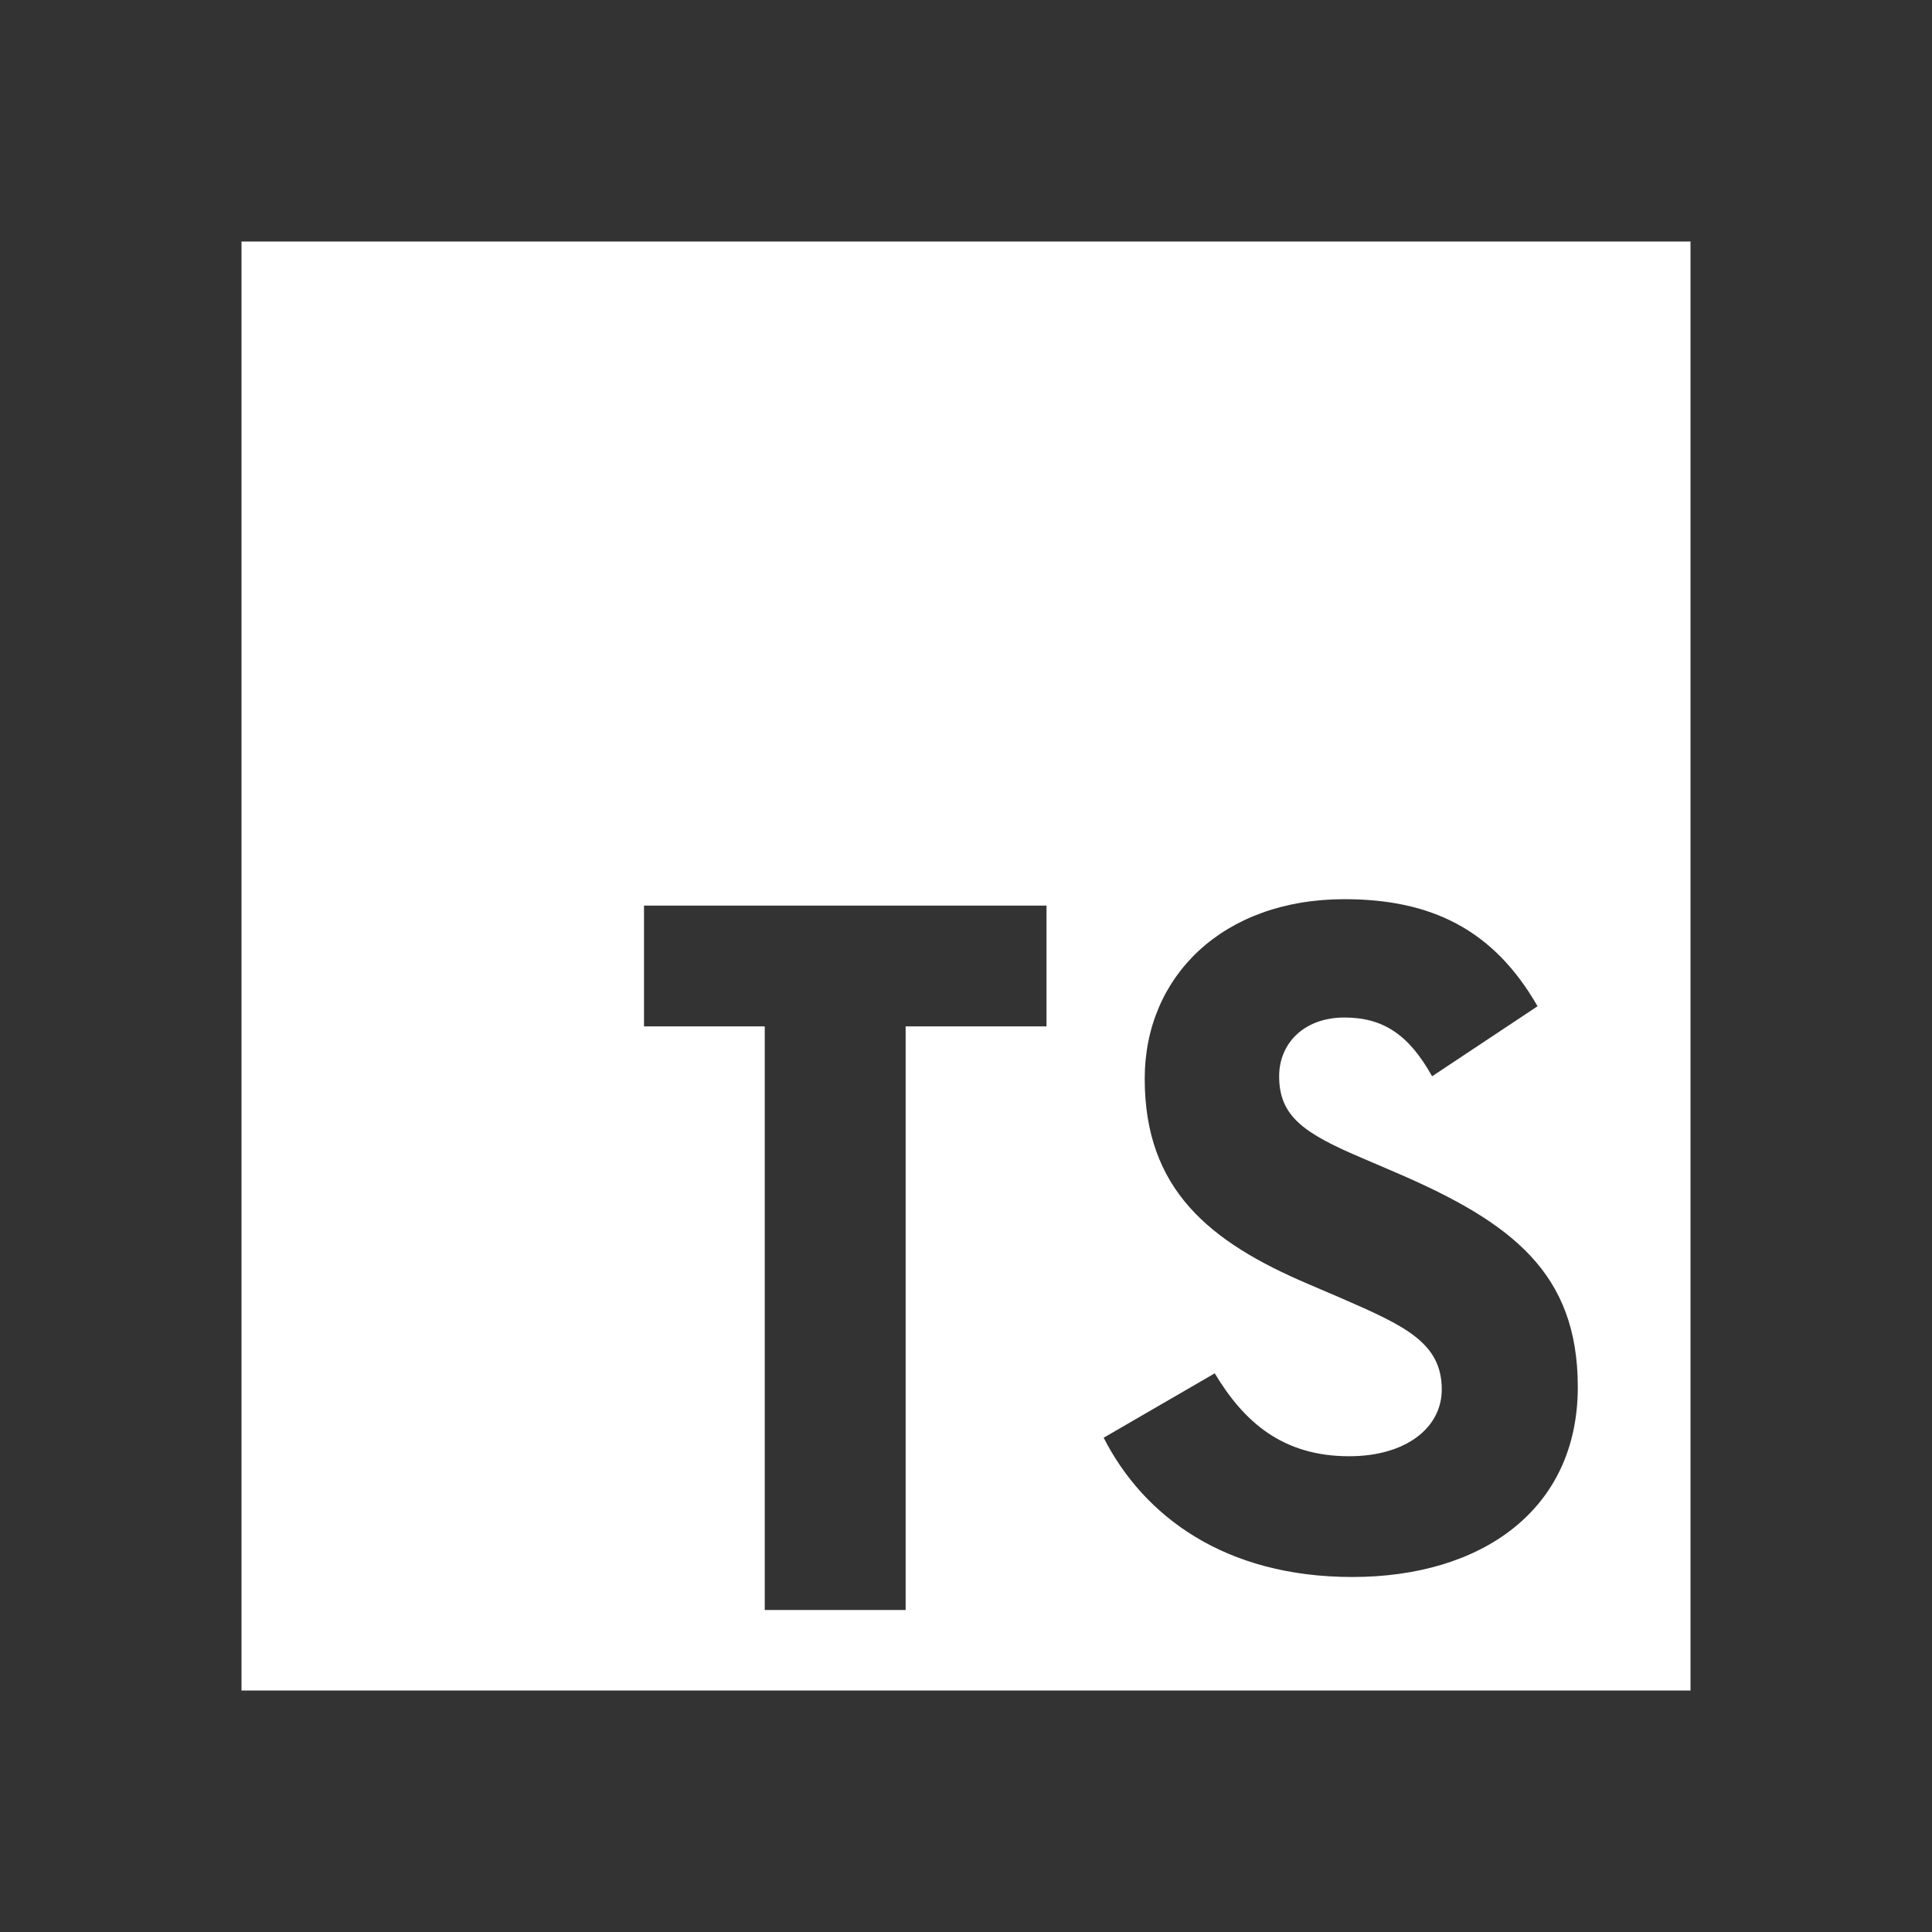 <?xml version="1.0"?>
<svg width="24" height="24" xmlns="http://www.w3.org/2000/svg" xmlns:svg="http://www.w3.org/2000/svg">
 <rect width="100%" height="100%" fill="#333333" stroke="none"/>
 <g class="layer">
  <title>Layer 1</title>
  <path d="m3,3l18,0l0,18l-18,0l0,-18m10.71,14.86c0.5,0.98 1.51,1.73 3.09,1.73c1.6,0 2.8,-0.83 2.8,-2.36c0,-1.41 -0.81,-2.04 -2.25,-2.66l-0.42,-0.18c-0.73,-0.31 -1.04,-0.52 -1.04,-1.02c0,-0.41 0.31,-0.73 0.81,-0.73c0.48,0 0.8,0.21 1.09,0.73l1.31,-0.87c-0.55,-0.96 -1.33,-1.33 -2.4,-1.33c-1.51,0 -2.48,0.96 -2.48,2.23c0,1.38 0.81,2.03 2.03,2.55l0.42,0.18c0.78,0.34 1.24,0.55 1.24,1.13c0,0.48 -0.45,0.83 -1.15,0.83c-0.83,0 -1.31,-0.43 -1.67,-1.03l-1.38,0.8m-0.71,-6.61l-5,0l0,1.5l1.5,0l0,7.25l1.75,0l0,-7.25l1.75,0l0,-1.5z" fill="#ffffff" id="svg_1"/>
 </g>
</svg>